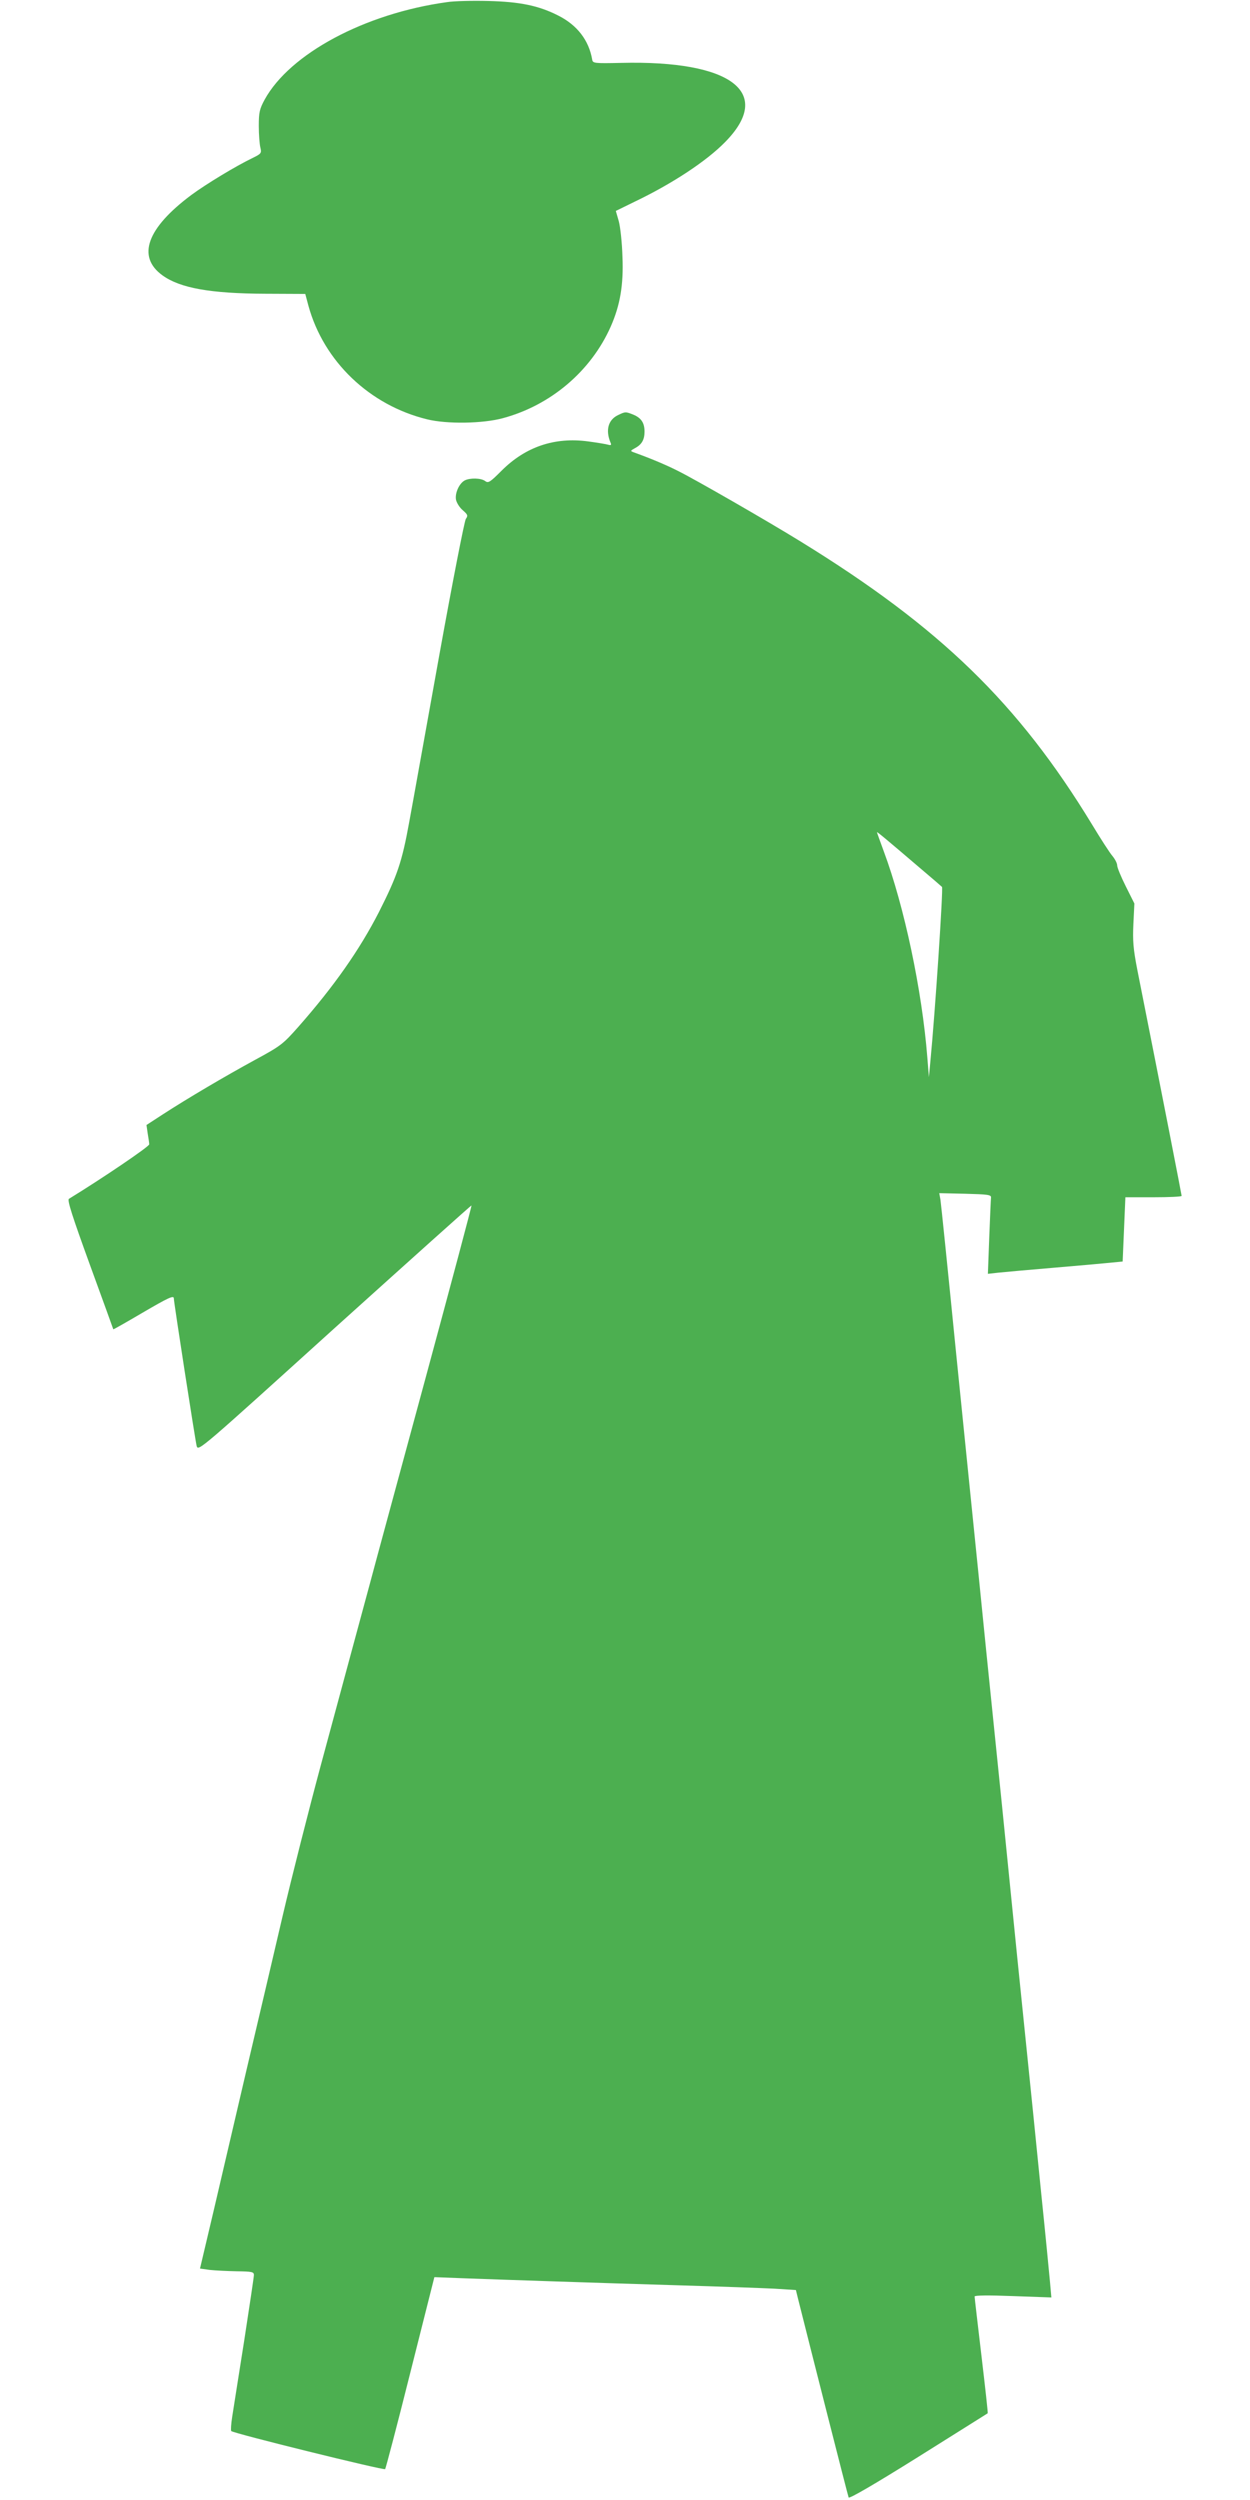 <?xml version="1.0" standalone="no"?>
<!DOCTYPE svg PUBLIC "-//W3C//DTD SVG 20010904//EN"
 "http://www.w3.org/TR/2001/REC-SVG-20010904/DTD/svg10.dtd">
<svg version="1.0" xmlns="http://www.w3.org/2000/svg"
 width="640pt" height="1280pt" viewBox="0 0 640 1280"
 preserveAspectRatio="xMidYMid meet">
<g transform="translate(0,1280) scale(0.1,-0.1)"
fill="#4caf50" stroke="none">
<path d="M2288 12789 c-420 -58 -804 -264 -933 -499 -26 -48 -30 -65 -30 -135
0 -44 4 -94 8 -110 7 -29 5 -32 -40 -54 -87 -42 -237 -133 -313 -189 -228
-170 -281 -316 -148 -412 90 -65 245 -93 527 -94 l204 -1 16 -60 c78 -285 313
-510 608 -582 101 -25 286 -22 388 6 245 66 451 241 552 469 48 109 66 213 60
357 -2 72 -11 154 -19 183 l-15 52 96 47 c192 92 367 207 463 305 251 254 34
420 -532 406 -138 -3 -145 -2 -148 17 -17 99 -77 177 -175 226 -99 50 -194 70
-357 74 -80 2 -175 0 -212 -6z"/>
<path d="M3163 10674 c-49 -24 -63 -76 -38 -138 7 -15 4 -17 -11 -13 -10 3
-57 11 -103 17 -171 23 -320 -27 -443 -150 -59 -59 -68 -65 -84 -53 -21 16
-78 17 -105 3 -29 -16 -51 -67 -44 -100 4 -16 19 -40 35 -53 25 -22 27 -27 15
-44 -7 -10 -68 -322 -135 -693 -67 -371 -136 -758 -155 -860 -37 -204 -61
-274 -155 -460 -99 -193 -229 -379 -413 -588 -78 -88 -89 -97 -222 -169 -154
-84 -344 -196 -472 -279 l-83 -54 6 -42 c4 -24 8 -49 8 -57 1 -11 -243 -176
-411 -279 -10 -6 18 -92 107 -337 66 -181 120 -330 120 -331 0 -2 65 35 145
82 140 82 165 93 165 76 0 -19 110 -729 117 -756 8 -28 21 -16 706 604 385
347 700 630 701 628 2 -2 -104 -399 -235 -883 -131 -484 -259 -954 -283 -1045
-58 -213 -119 -441 -254 -940 -60 -223 -148 -569 -195 -770 -47 -201 -129
-552 -183 -780 -53 -228 -129 -552 -168 -720 l-72 -305 50 -7 c28 -3 90 -6
139 -7 77 -1 87 -3 87 -19 0 -10 -23 -162 -50 -338 -28 -175 -55 -350 -61
-387 -6 -38 -8 -71 -5 -74 11 -12 781 -202 788 -195 3 4 62 227 129 495 l123
488 155 -6 c221 -8 664 -23 1101 -36 206 -6 425 -14 485 -17 l110 -7 11 -45
c66 -263 255 -1008 259 -1017 3 -8 138 71 357 208 194 122 354 222 355 223 2
1 -13 134 -32 295 -19 161 -35 297 -35 303 0 6 70 7 197 2 l196 -7 -7 79 c-4
43 -24 252 -46 464 -21 212 -57 567 -80 790 -23 223 -59 578 -80 790 -21 212
-57 567 -80 790 -23 223 -59 578 -80 790 -22 212 -73 723 -115 1135 -41 413
-77 765 -80 783 l-6 33 133 -3 c114 -3 133 -5 132 -19 -1 -8 -5 -100 -9 -203
l-7 -188 54 6 c29 3 161 15 293 26 132 11 263 23 291 26 l52 5 7 165 7 164
144 0 c79 0 144 3 144 7 0 5 -94 488 -227 1158 -21 108 -24 148 -20 235 l5
104 -44 88 c-24 48 -44 96 -44 107 0 11 -11 32 -24 48 -14 16 -61 89 -105 162
-378 621 -778 1009 -1491 1448 -170 105 -542 319 -629 362 -65 33 -148 67
-226 95 -19 7 -18 8 7 22 34 18 48 43 48 84 0 44 -16 69 -55 86 -42 17 -43 17
-82 -2z m1547 -2318 c58 -49 109 -93 113 -97 7 -5 -35 -641 -60 -899 l-7 -75
-8 100 c-27 344 -118 774 -223 1056 -19 52 -35 96 -35 98 0 4 48 -36 220 -183z"/>
</g>
</svg>
